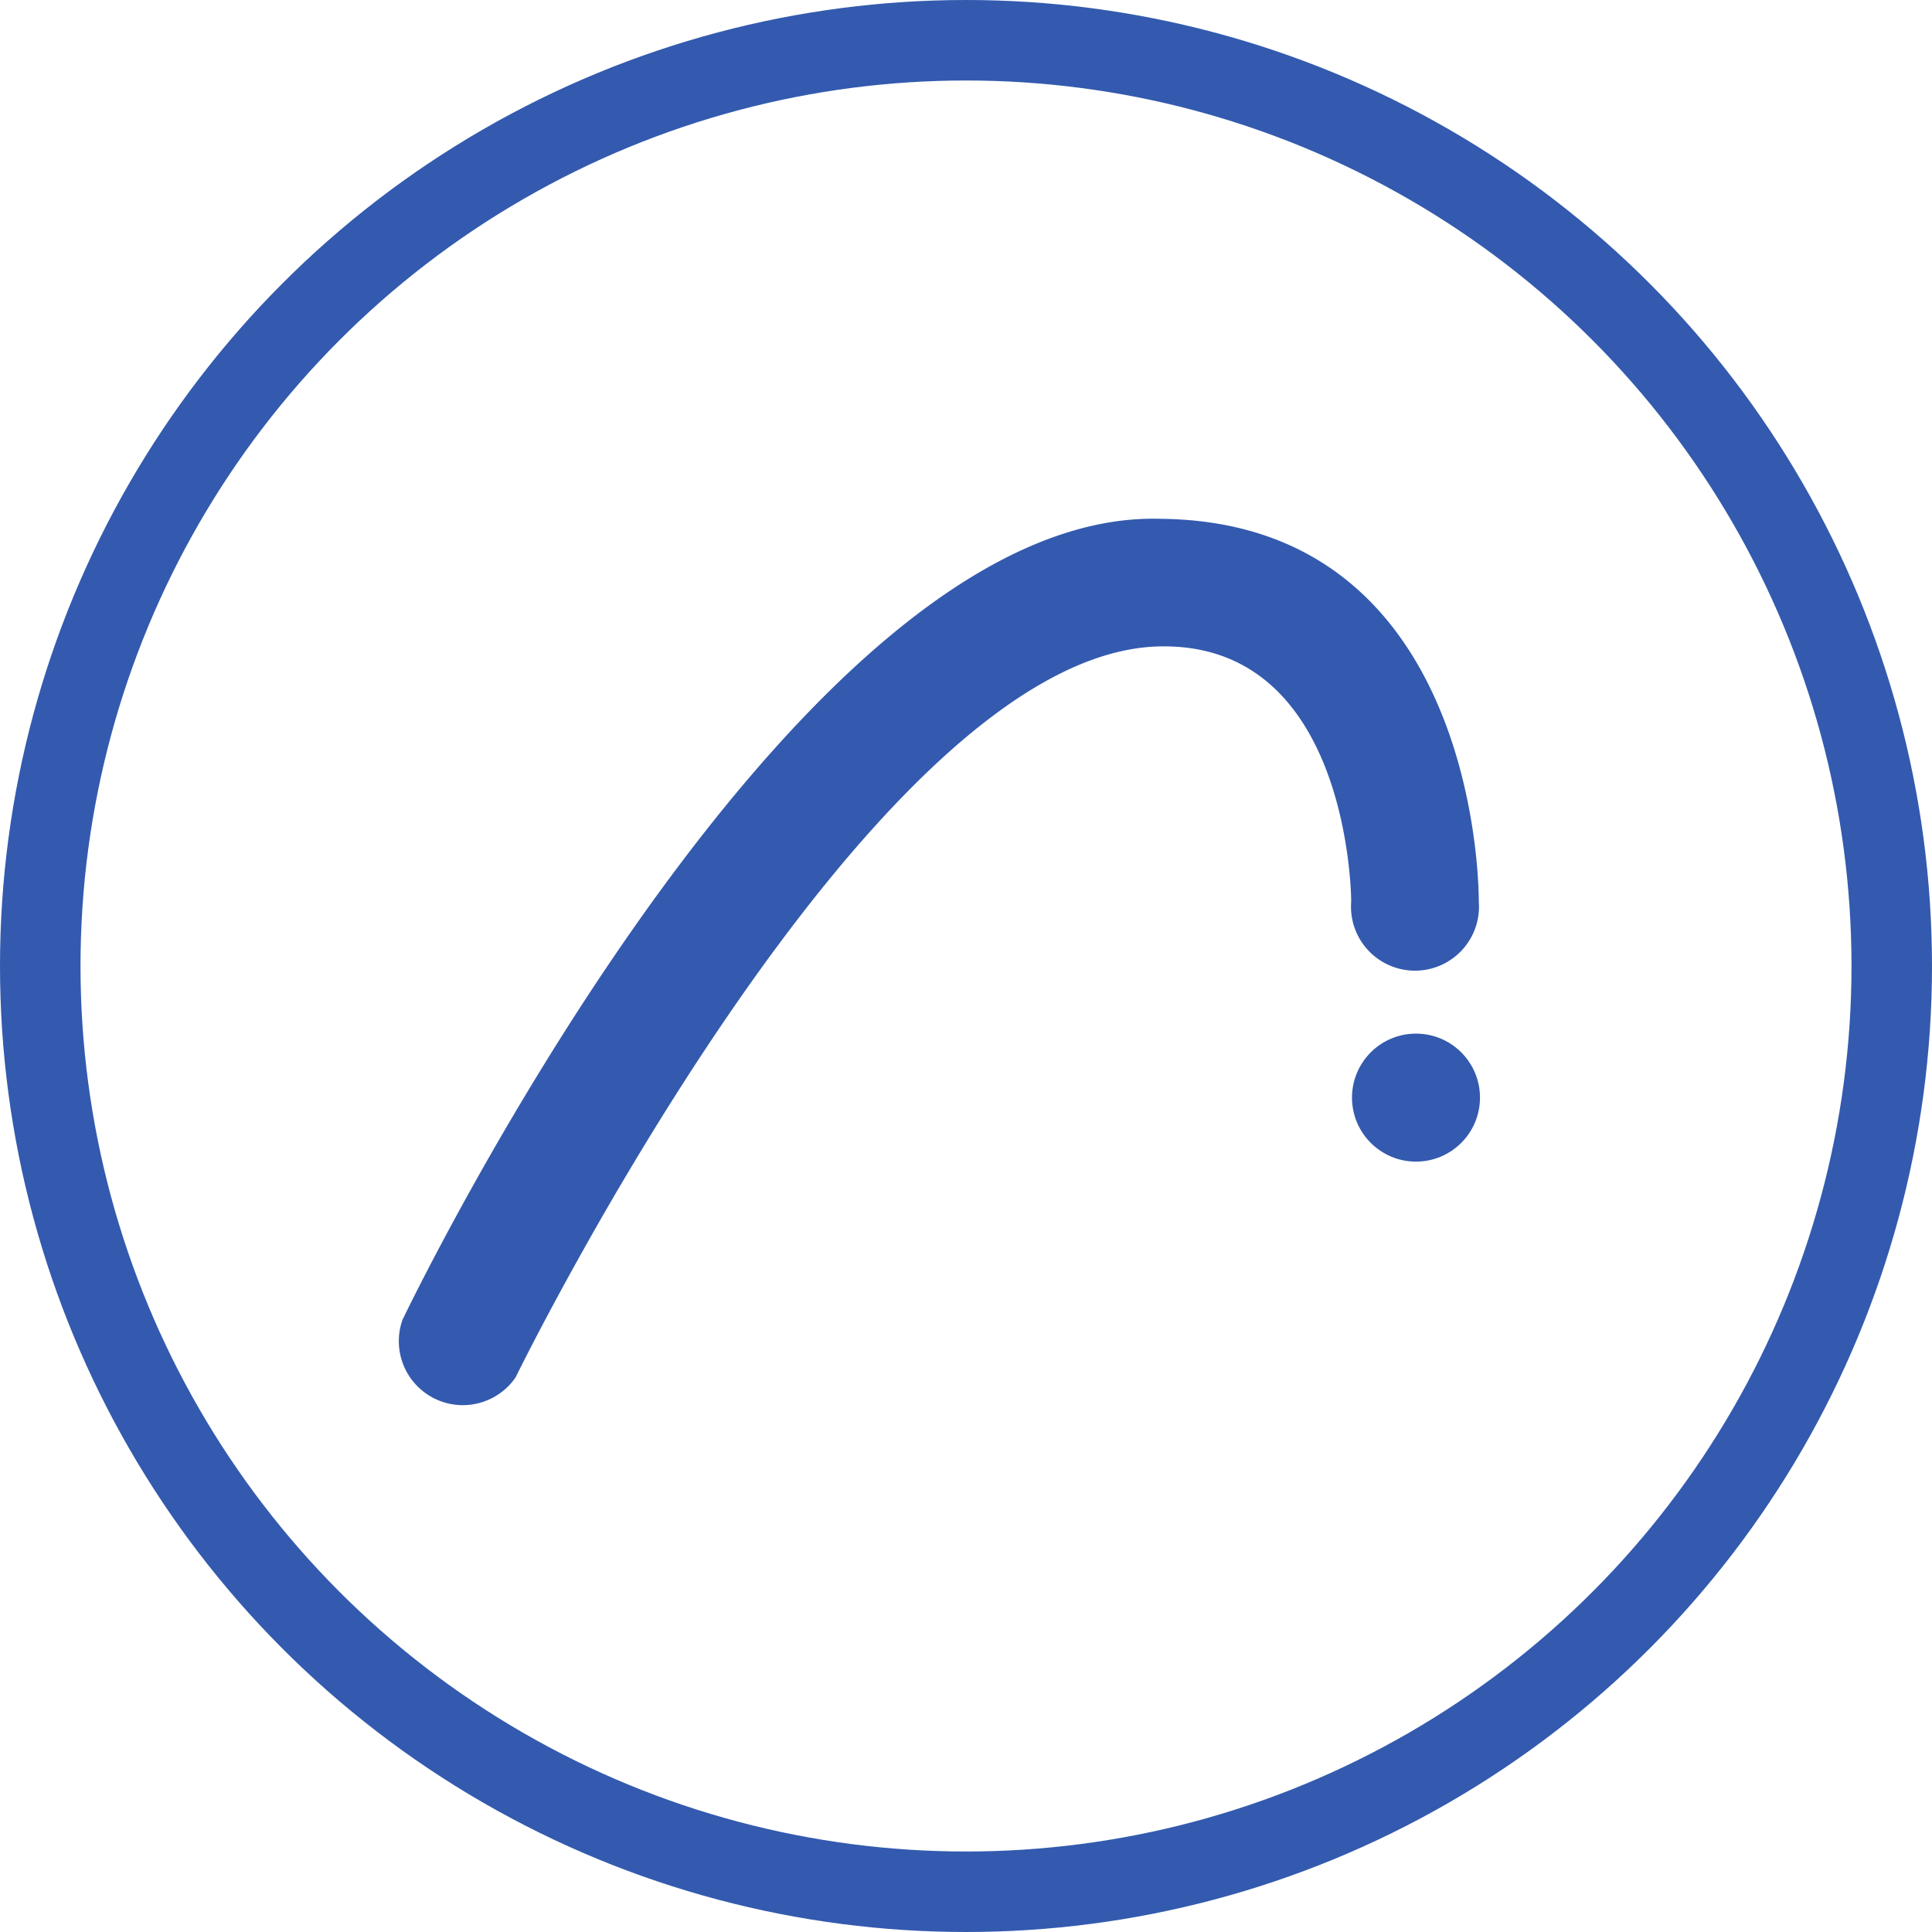 <?xml version="1.0" encoding="utf-8"?><svg id="Calque_1" data-name="Calque 1" xmlns="http://www.w3.org/2000/svg" viewBox="0 0 48 48"><defs><style>.cls-1{fill:#335AAE;}.cls-2{fill:none;stroke:#335AAE;stroke-linecap:round;stroke-linejoin:round;stroke-width:2px;}</style></defs><g id="Groupe_352" data-name="Groupe 352"><circle id="Ellipse_14" data-name="Ellipse 14" class="cls-1" cx="35.18" cy="27.27" r="1.59"/><path id="Tracé_203" data-name="Tracé 203" class="cls-1" d="M28.85,12.89c8,.09,7.89,9.51,7.89,9.51a1.59,1.59,0,1,1-3.17,0h0s0-6.44-4.76-6.34c-7.2.15-16,18.16-16,18.16A1.59,1.59,0,0,1,10,32.79S19.64,12.6,28.85,12.89Z"/></g><circle class="cls-2" cx="24" cy="24" r="23"/></svg>